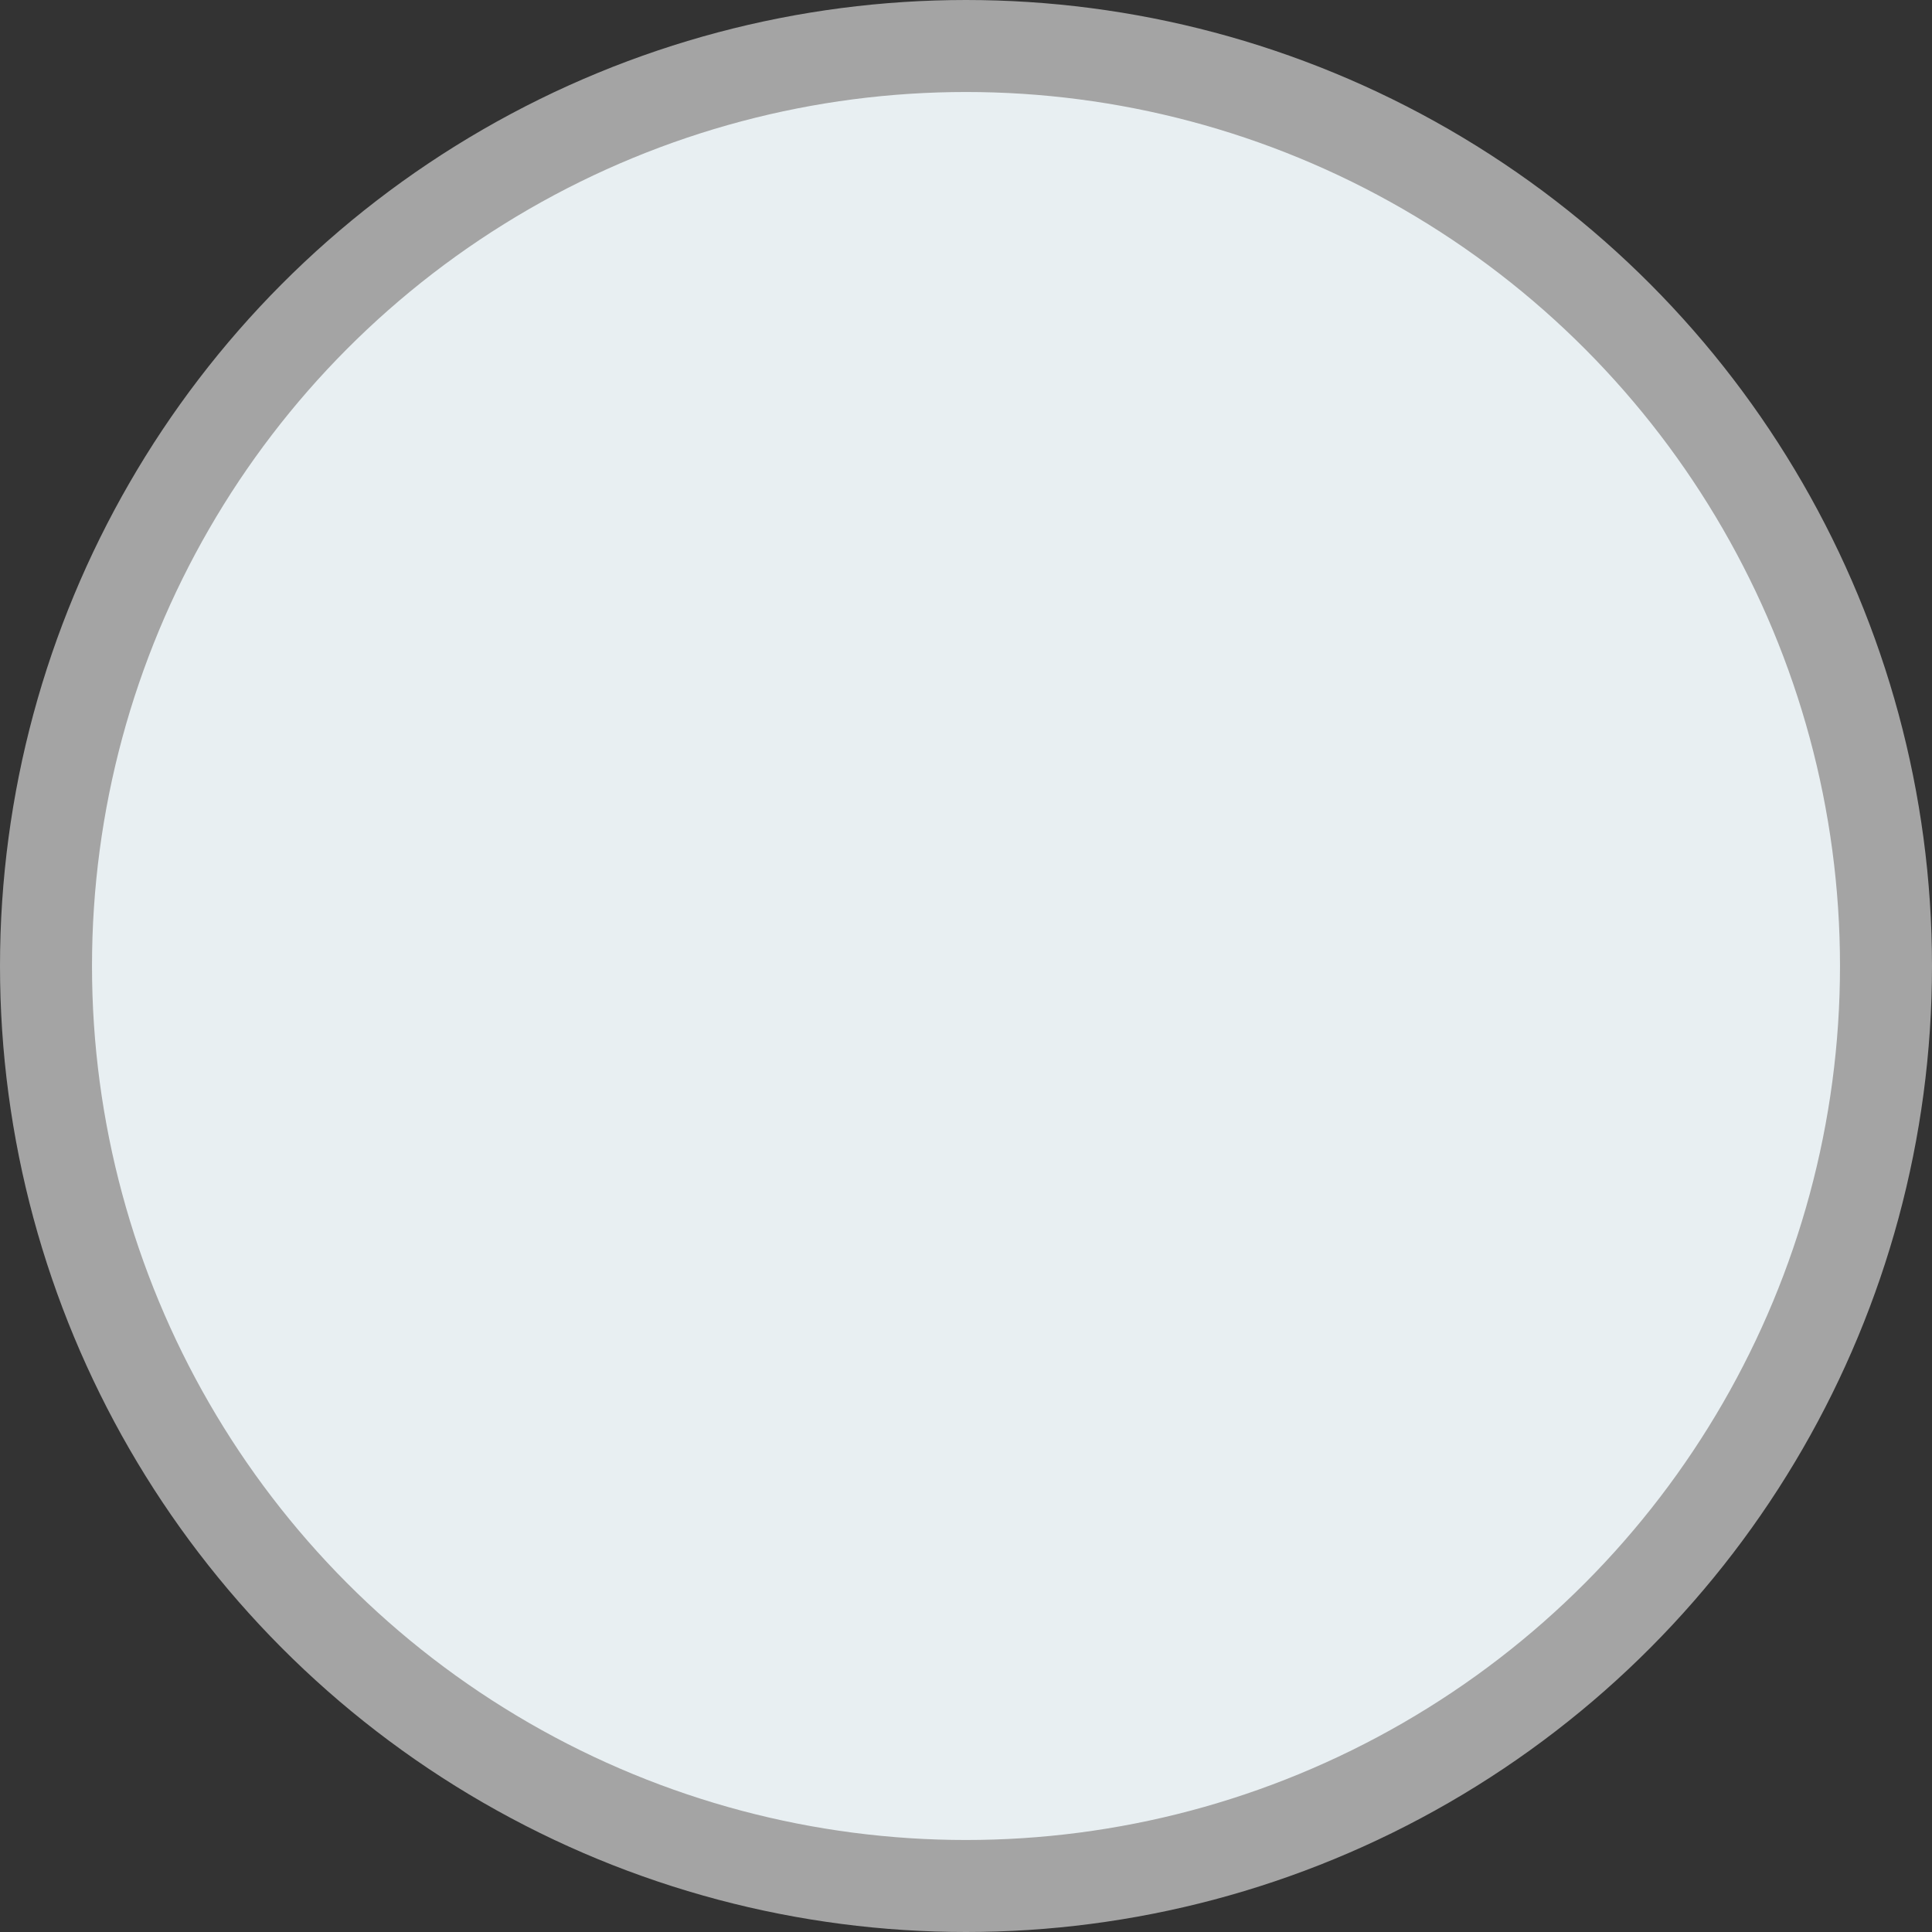 <svg xmlns="http://www.w3.org/2000/svg" width="84" height="84" viewBox="0 0 42 42">
  <rect x="0" y="0" width="42" height="42" fill="#333333" stroke="none"/>
  <defs>
    <style>
      .cls-1 {
        fill: #e8eff2;
        stroke: #a4a4a4;
        stroke-linejoin: round;
        stroke-width: 2px;
      }
    </style>
  </defs>
  <circle id="楕円形_734" data-name="楕円形 734" class="cls-1" cx="21" cy="21" r="20"/>
</svg>
